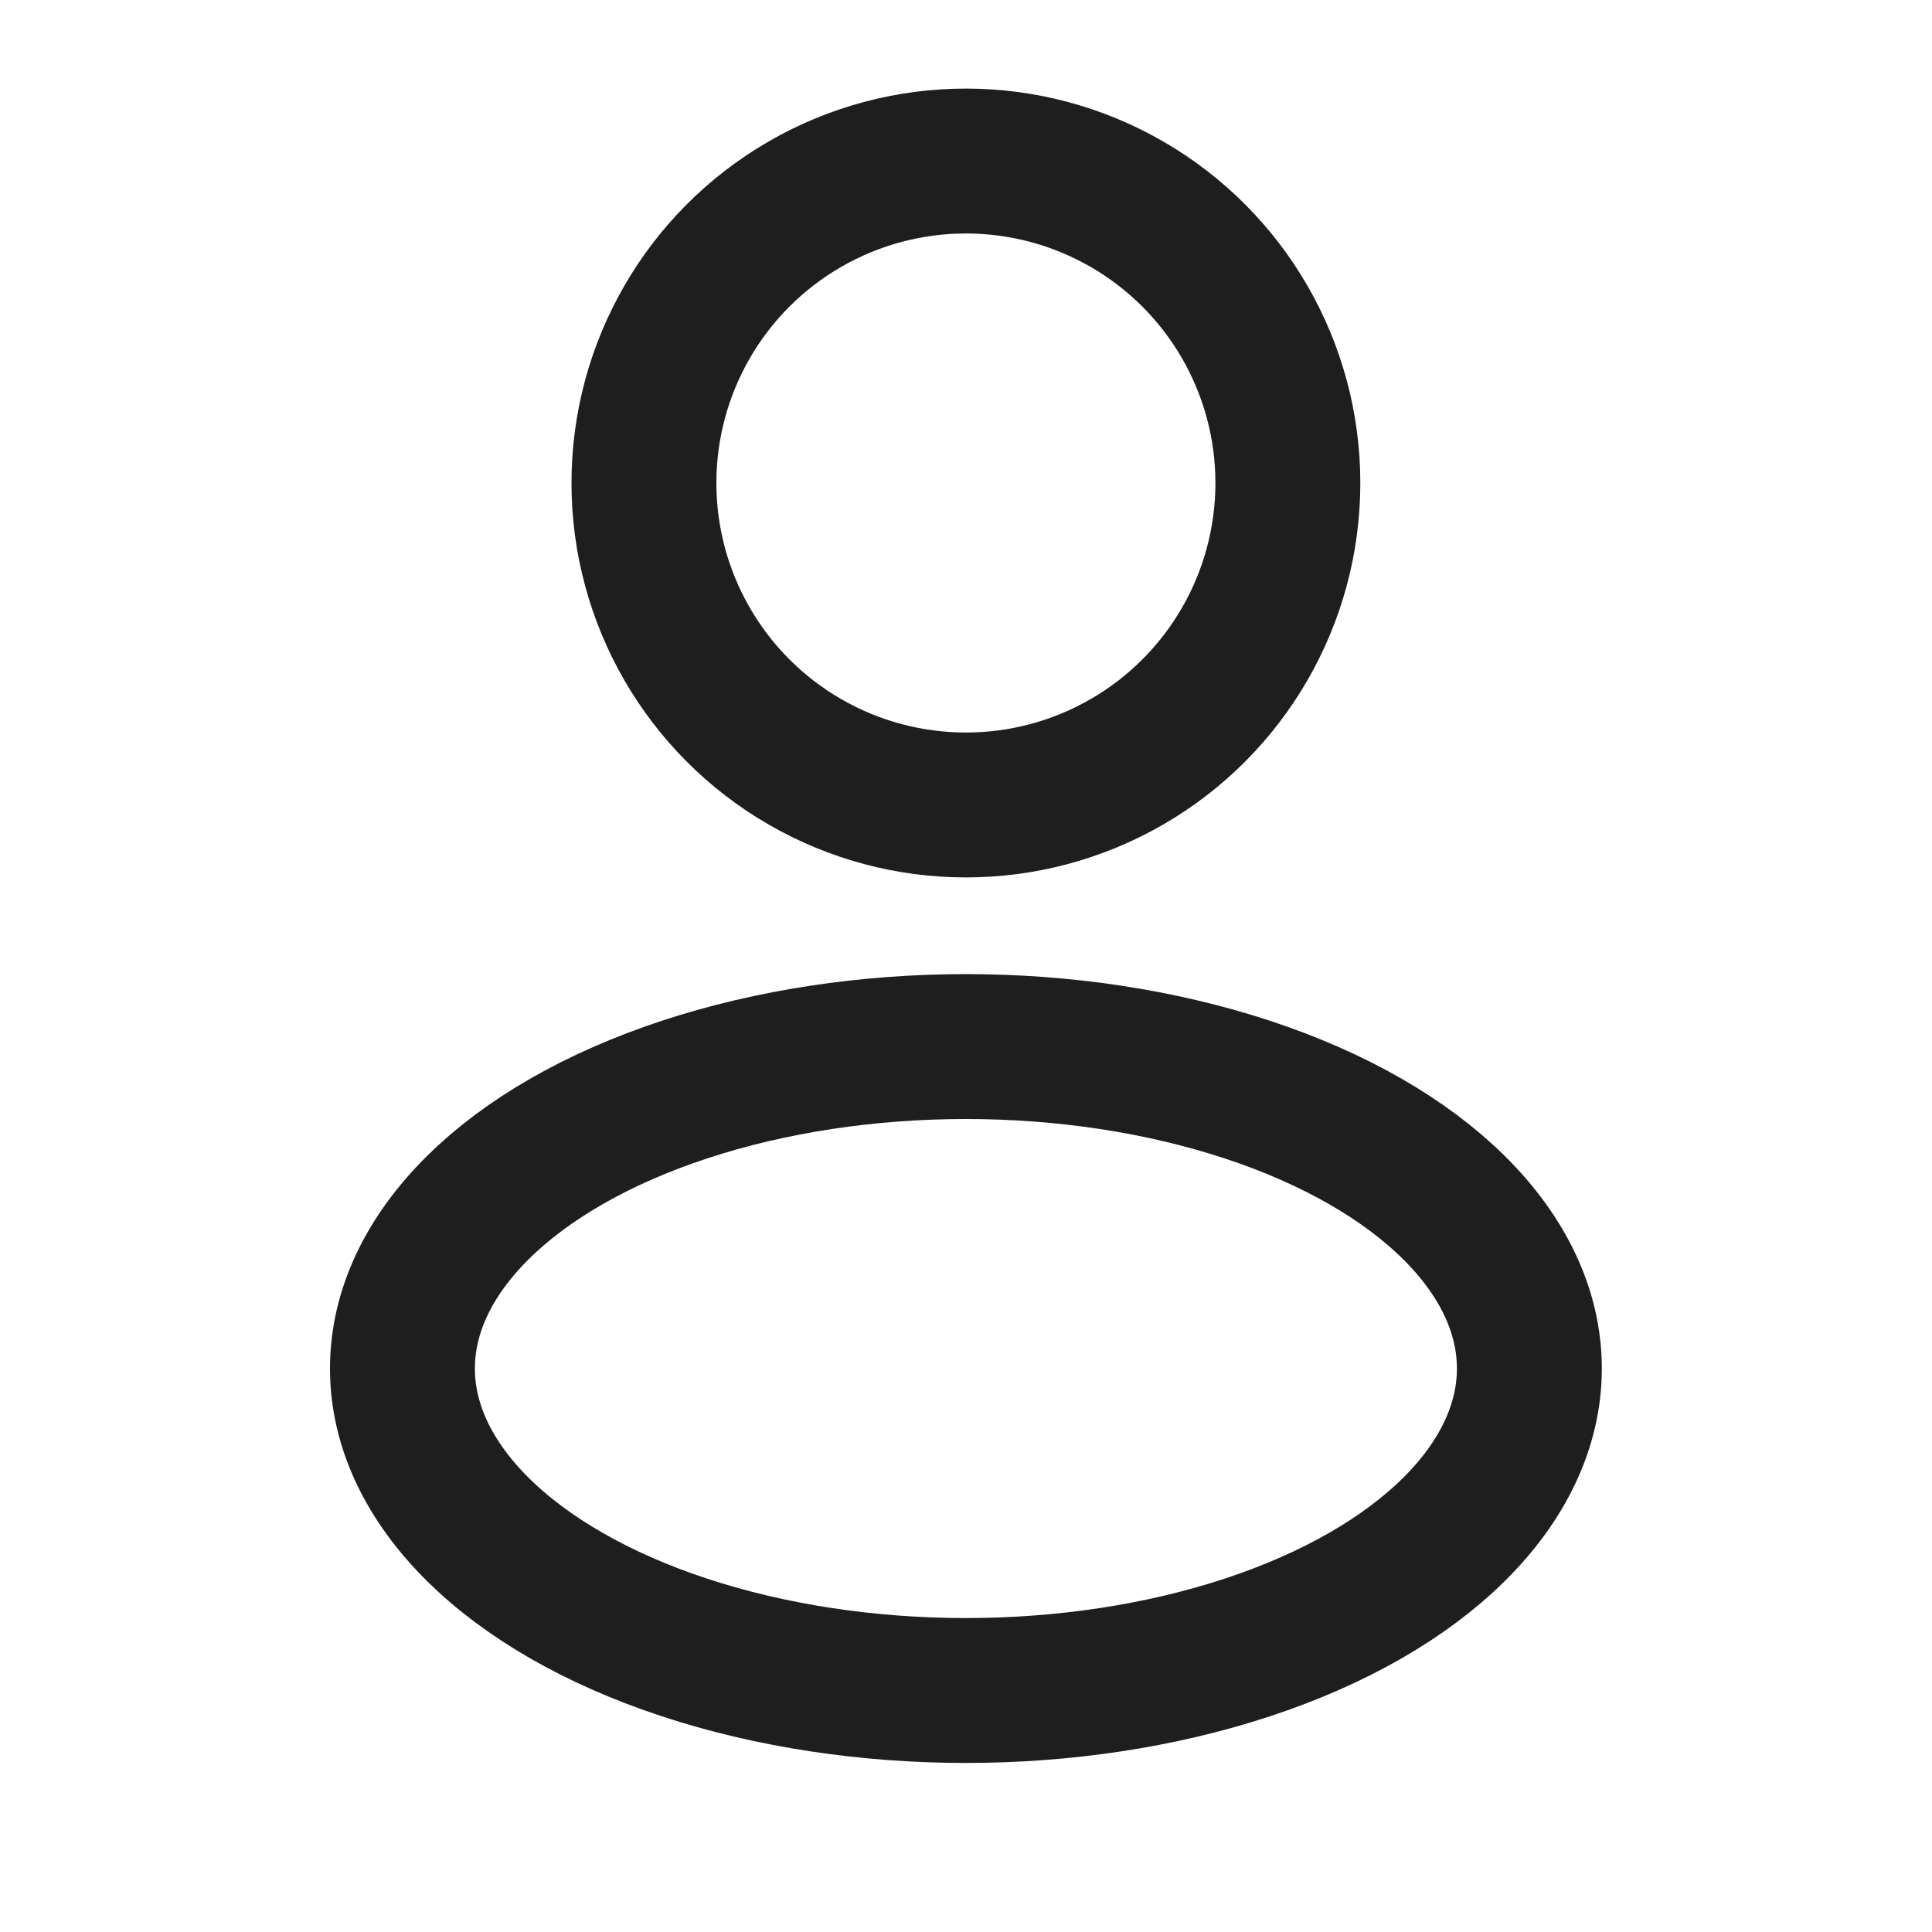 <svg width="20" height="20" viewBox="0 0 20 20" fill="none" xmlns="http://www.w3.org/2000/svg">
<circle cx="9.999" cy="5" r="3.333" stroke="#1E1E1E" stroke-width="1.5"/>
<ellipse cx="9.999" cy="14.167" rx="5.833" ry="3.333" stroke="#1E1E1E" stroke-width="1.5"/>
</svg>
